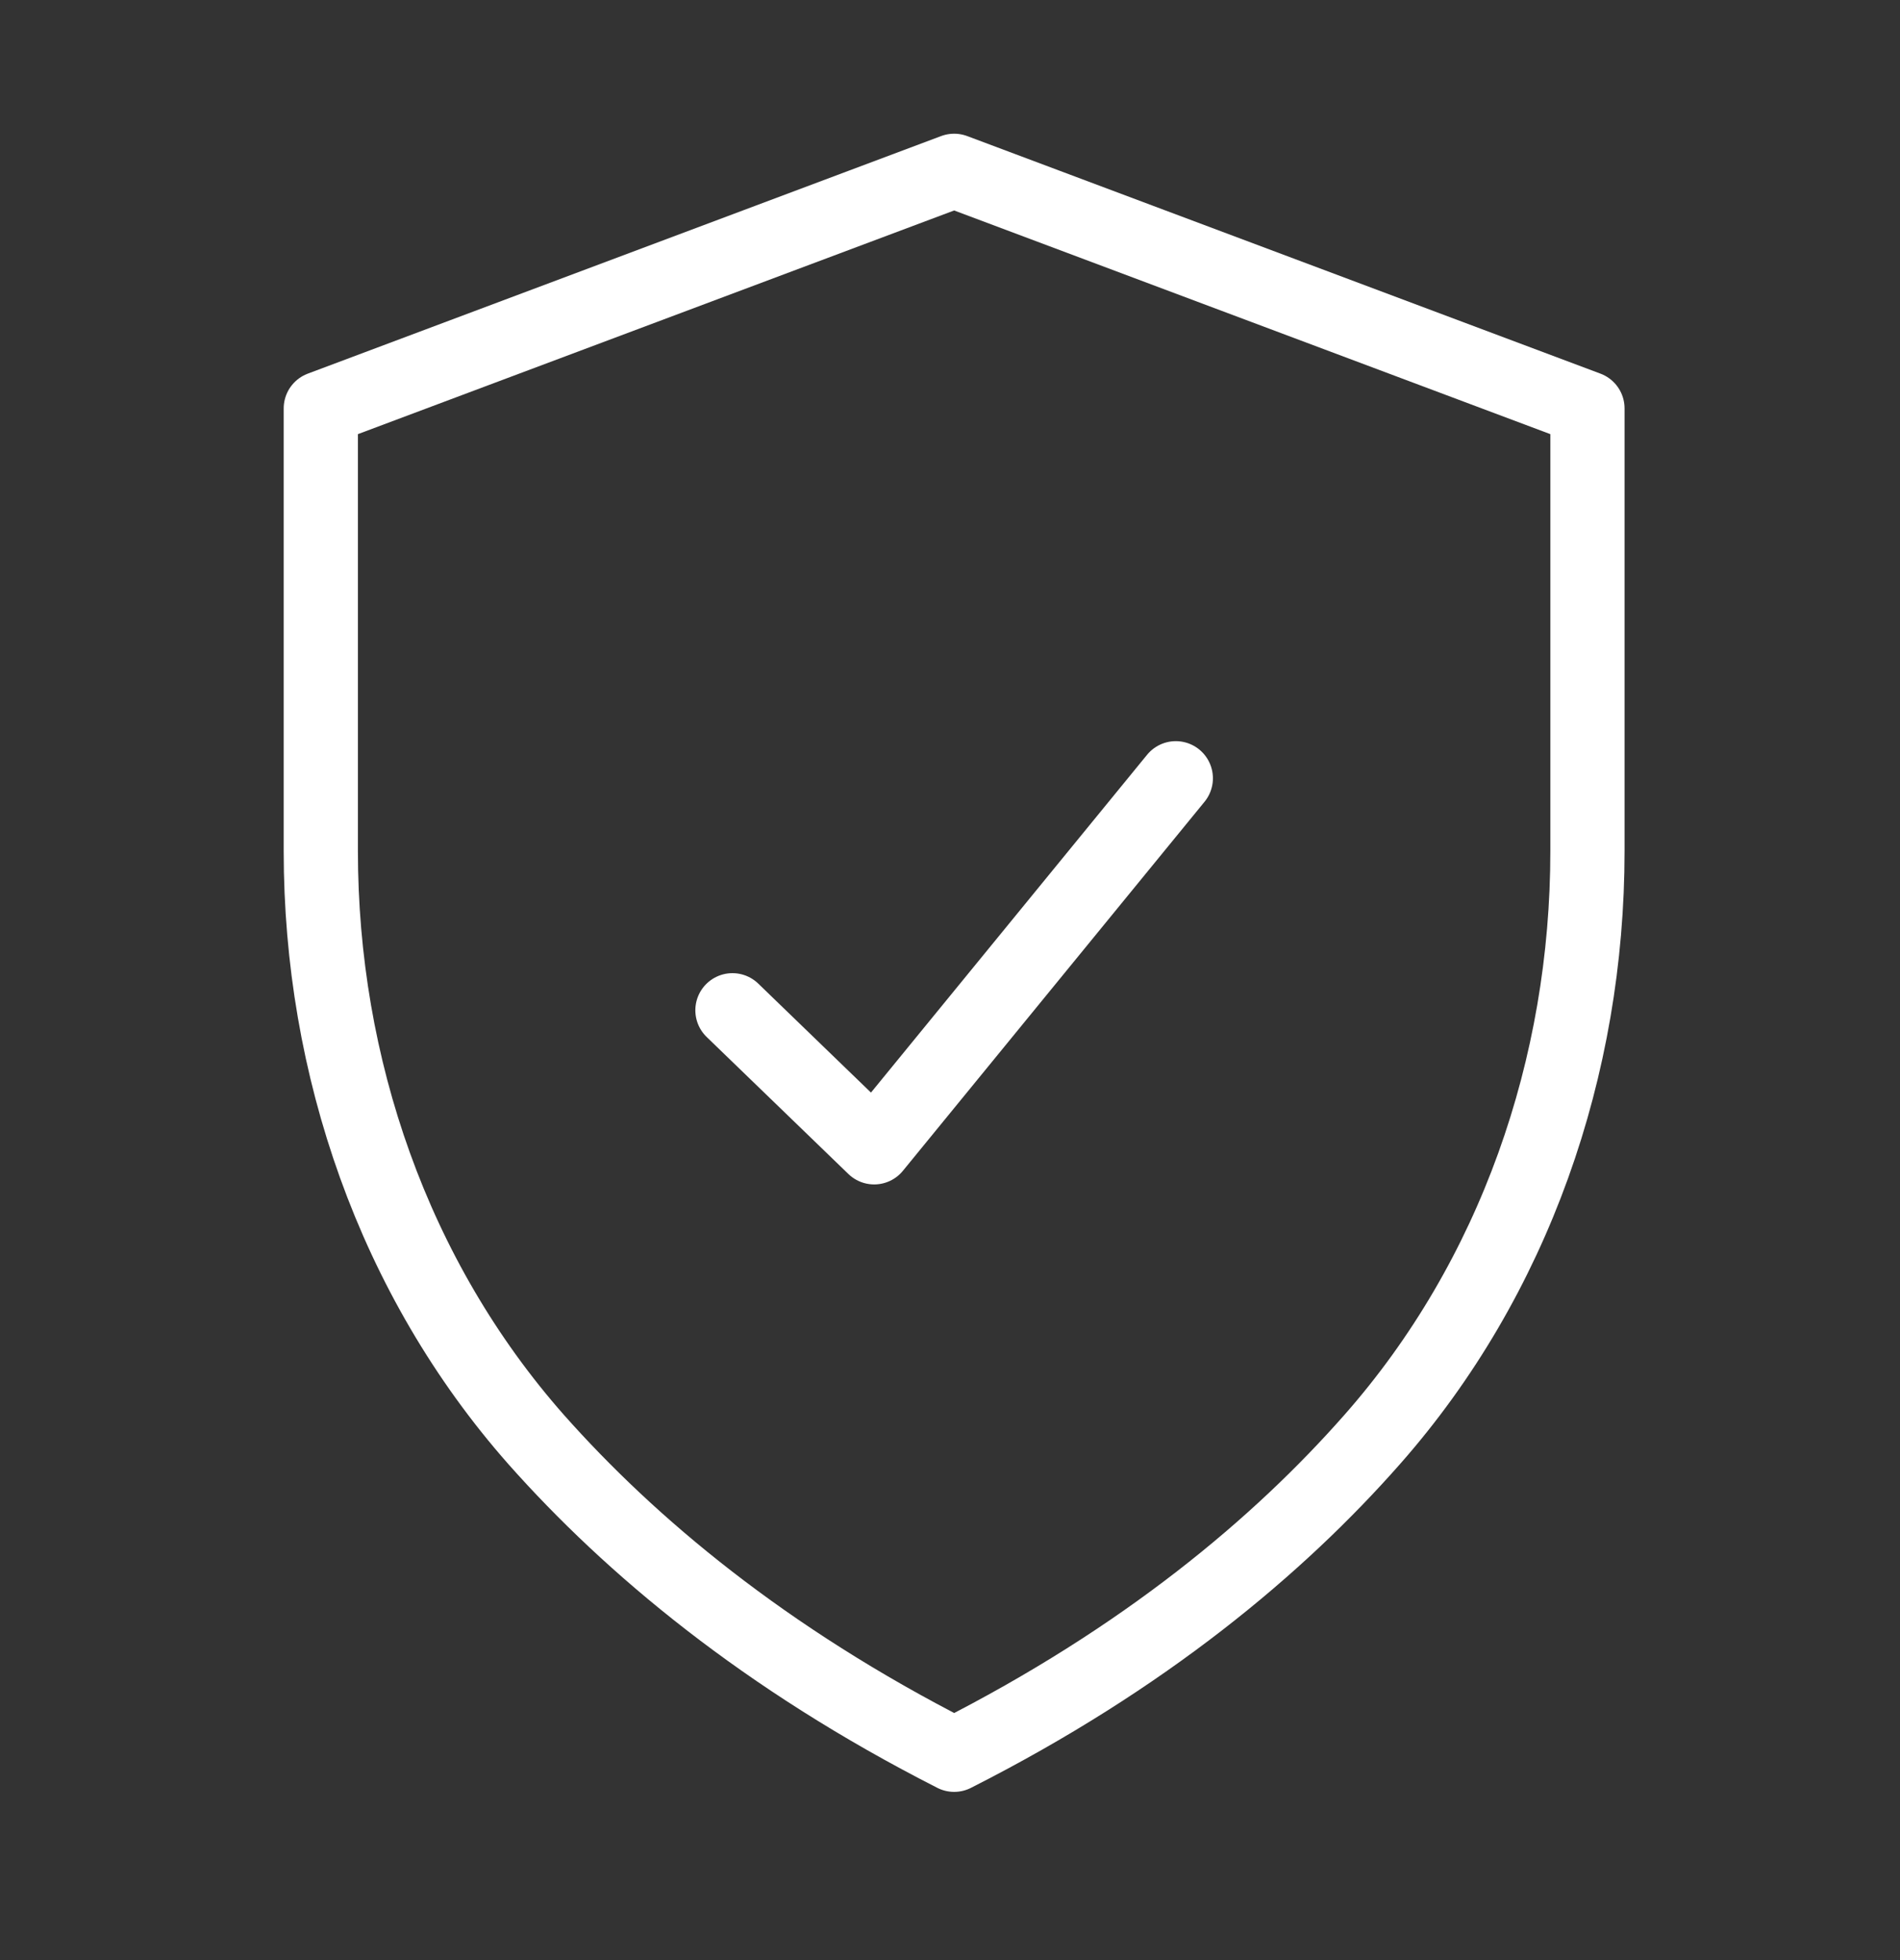 <svg xmlns="http://www.w3.org/2000/svg" fill="none" viewBox="0 0 32 33" height="33" width="32">
<rect x="0" y="0" width="32" height="33" fill="#333333" stroke="none"/>
<g id="Icons / Common / icon-secure">
<path stroke-linejoin="round" stroke-linecap="round" stroke-width="1.25" stroke="white" d="M12.336 17.009L14.723 19.316L19.803 13.103M16.07 29.543C19.283 27.916 21.536 26.023 23.11 24.236C25.509 21.516 26.736 17.956 26.736 14.329V6.876L16.07 2.876L5.403 6.876V14.329C5.403 17.956 6.63 21.516 9.03 24.236C10.616 26.023 12.87 27.916 16.07 29.543Z" id="Vector"></path>
</g>
</svg>
